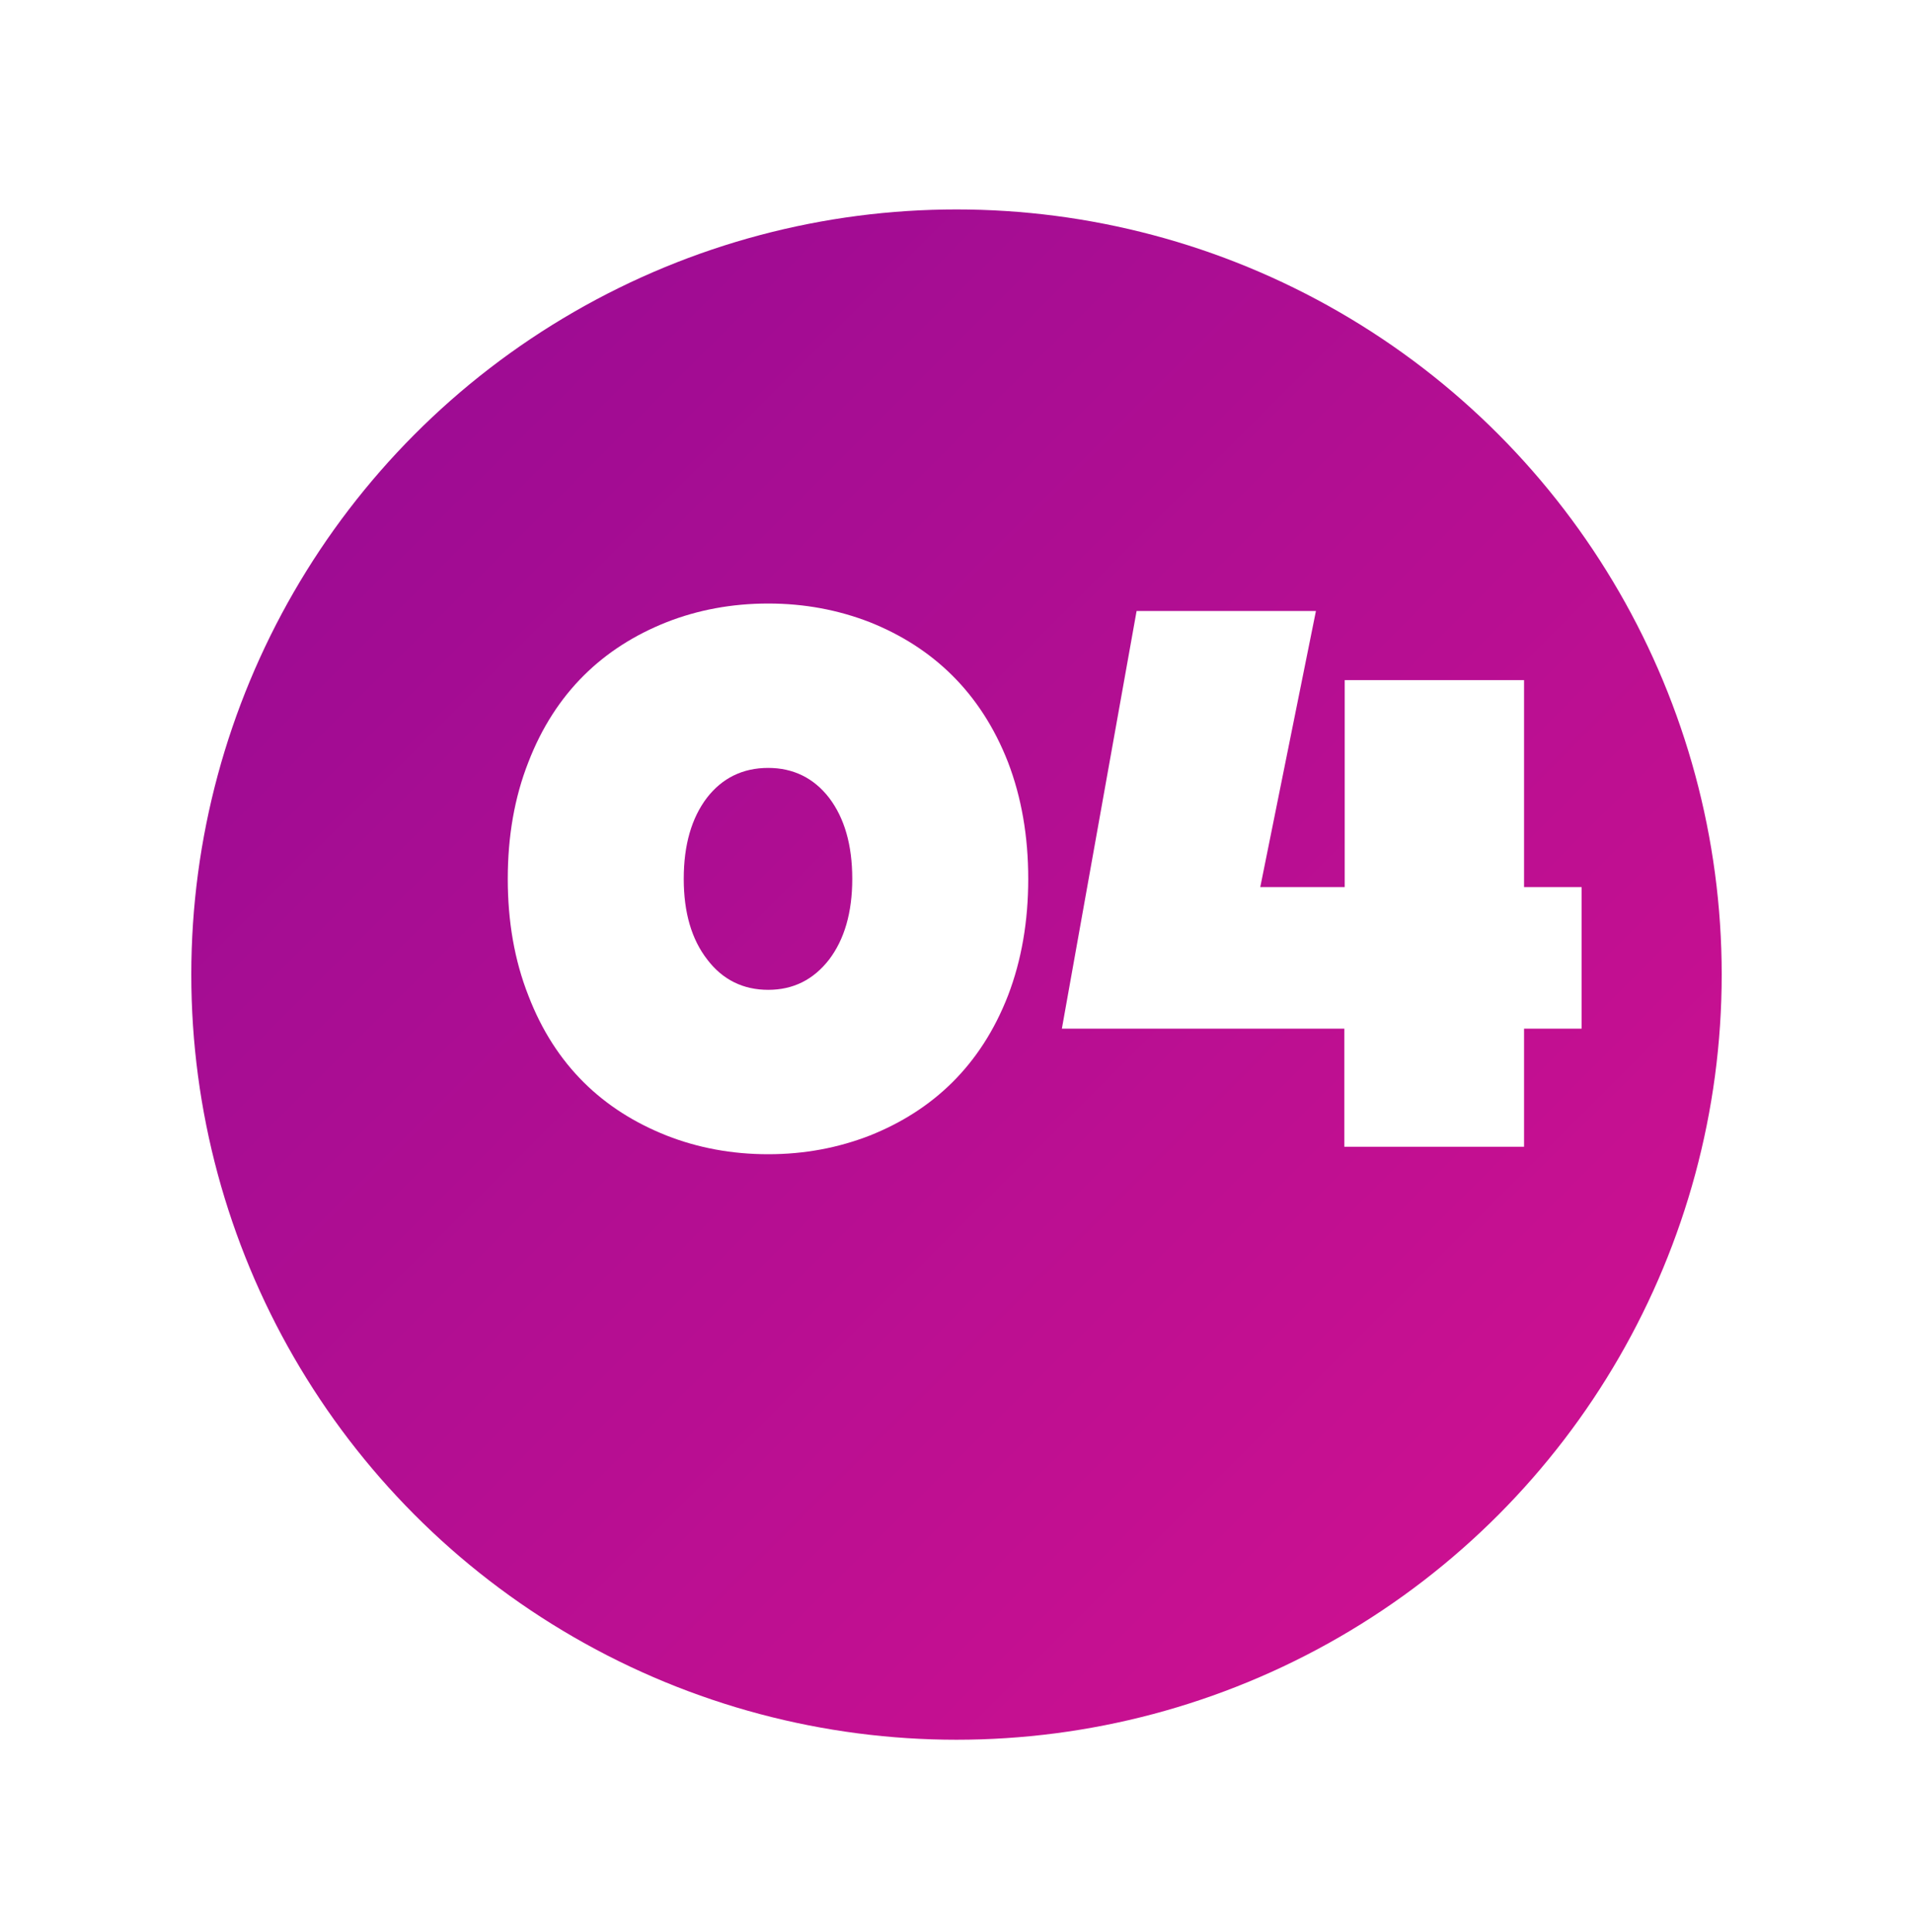 <?xml version="1.0" encoding="UTF-8"?> <svg xmlns="http://www.w3.org/2000/svg" width="100" height="101" viewBox="0 0 100 101" fill="none"> <g filter="url(#filter0_d_283_550)"> <circle cx="55" cy="45.949" r="40" fill="url(#paint0_linear_283_550)"></circle> </g> <path d="M45.469 59.363C48.75 58.055 51.27 55.711 52.695 52.039C53.398 50.203 53.75 48.172 53.75 45.945C53.75 43.719 53.398 41.688 52.695 39.852C51.27 36.199 48.75 33.836 45.469 32.527C43.809 31.883 42.051 31.551 40.156 31.551C38.262 31.551 36.484 31.883 34.844 32.527C31.543 33.836 29.023 36.199 27.617 39.852C26.895 41.688 26.543 43.719 26.543 45.945C26.543 48.172 26.895 50.203 27.617 52.039C29.023 55.711 31.543 58.055 34.844 59.363C36.484 60.008 38.262 60.34 40.156 60.34C42.051 60.34 43.809 60.008 45.469 59.363ZM36.973 50.164C36.152 49.109 35.742 47.703 35.742 45.945C35.742 44.168 36.152 42.762 36.953 41.707C37.754 40.672 38.828 40.145 40.156 40.145C41.465 40.145 42.539 40.672 43.34 41.707C44.141 42.762 44.551 44.168 44.551 45.945C44.551 47.703 44.141 49.109 43.34 50.164C42.52 51.219 41.465 51.746 40.156 51.746C38.848 51.746 37.773 51.219 36.973 50.164ZM79.668 46.375V35.555H70.293V46.375H65.879L68.789 31.941H59.414L55.508 53.777H70.273V59.949H79.668V53.777H82.676V46.375H79.668Z" fill="white"></path> <defs> <filter id="filter0_d_283_550" x="0" y="0.949" width="100" height="100" filterUnits="userSpaceOnUse" color-interpolation-filters="sRGB"> <feFlood flood-opacity="0" result="BackgroundImageFix"></feFlood> <feColorMatrix in="SourceAlpha" type="matrix" values="0 0 0 0 0 0 0 0 0 0 0 0 0 0 0 0 0 0 127 0" result="hardAlpha"></feColorMatrix> <feOffset dx="-5" dy="5"></feOffset> <feGaussianBlur stdDeviation="5"></feGaussianBlur> <feComposite in2="hardAlpha" operator="out"></feComposite> <feColorMatrix type="matrix" values="0 0 0 0 0 0 0 0 0 0 0 0 0 0 0 0 0 0 0.2 0"></feColorMatrix> <feBlend mode="normal" in2="BackgroundImageFix" result="effect1_dropShadow_283_550"></feBlend> <feBlend mode="normal" in="SourceGraphic" in2="effect1_dropShadow_283_550" result="shape"></feBlend> </filter> <linearGradient id="paint0_linear_283_550" x1="15" y1="5.949" x2="95" y2="85.949" gradientUnits="userSpaceOnUse"> <stop stop-color="#950B94"></stop> <stop offset="1" stop-color="#D41190"></stop> </linearGradient> </defs> </svg> 
